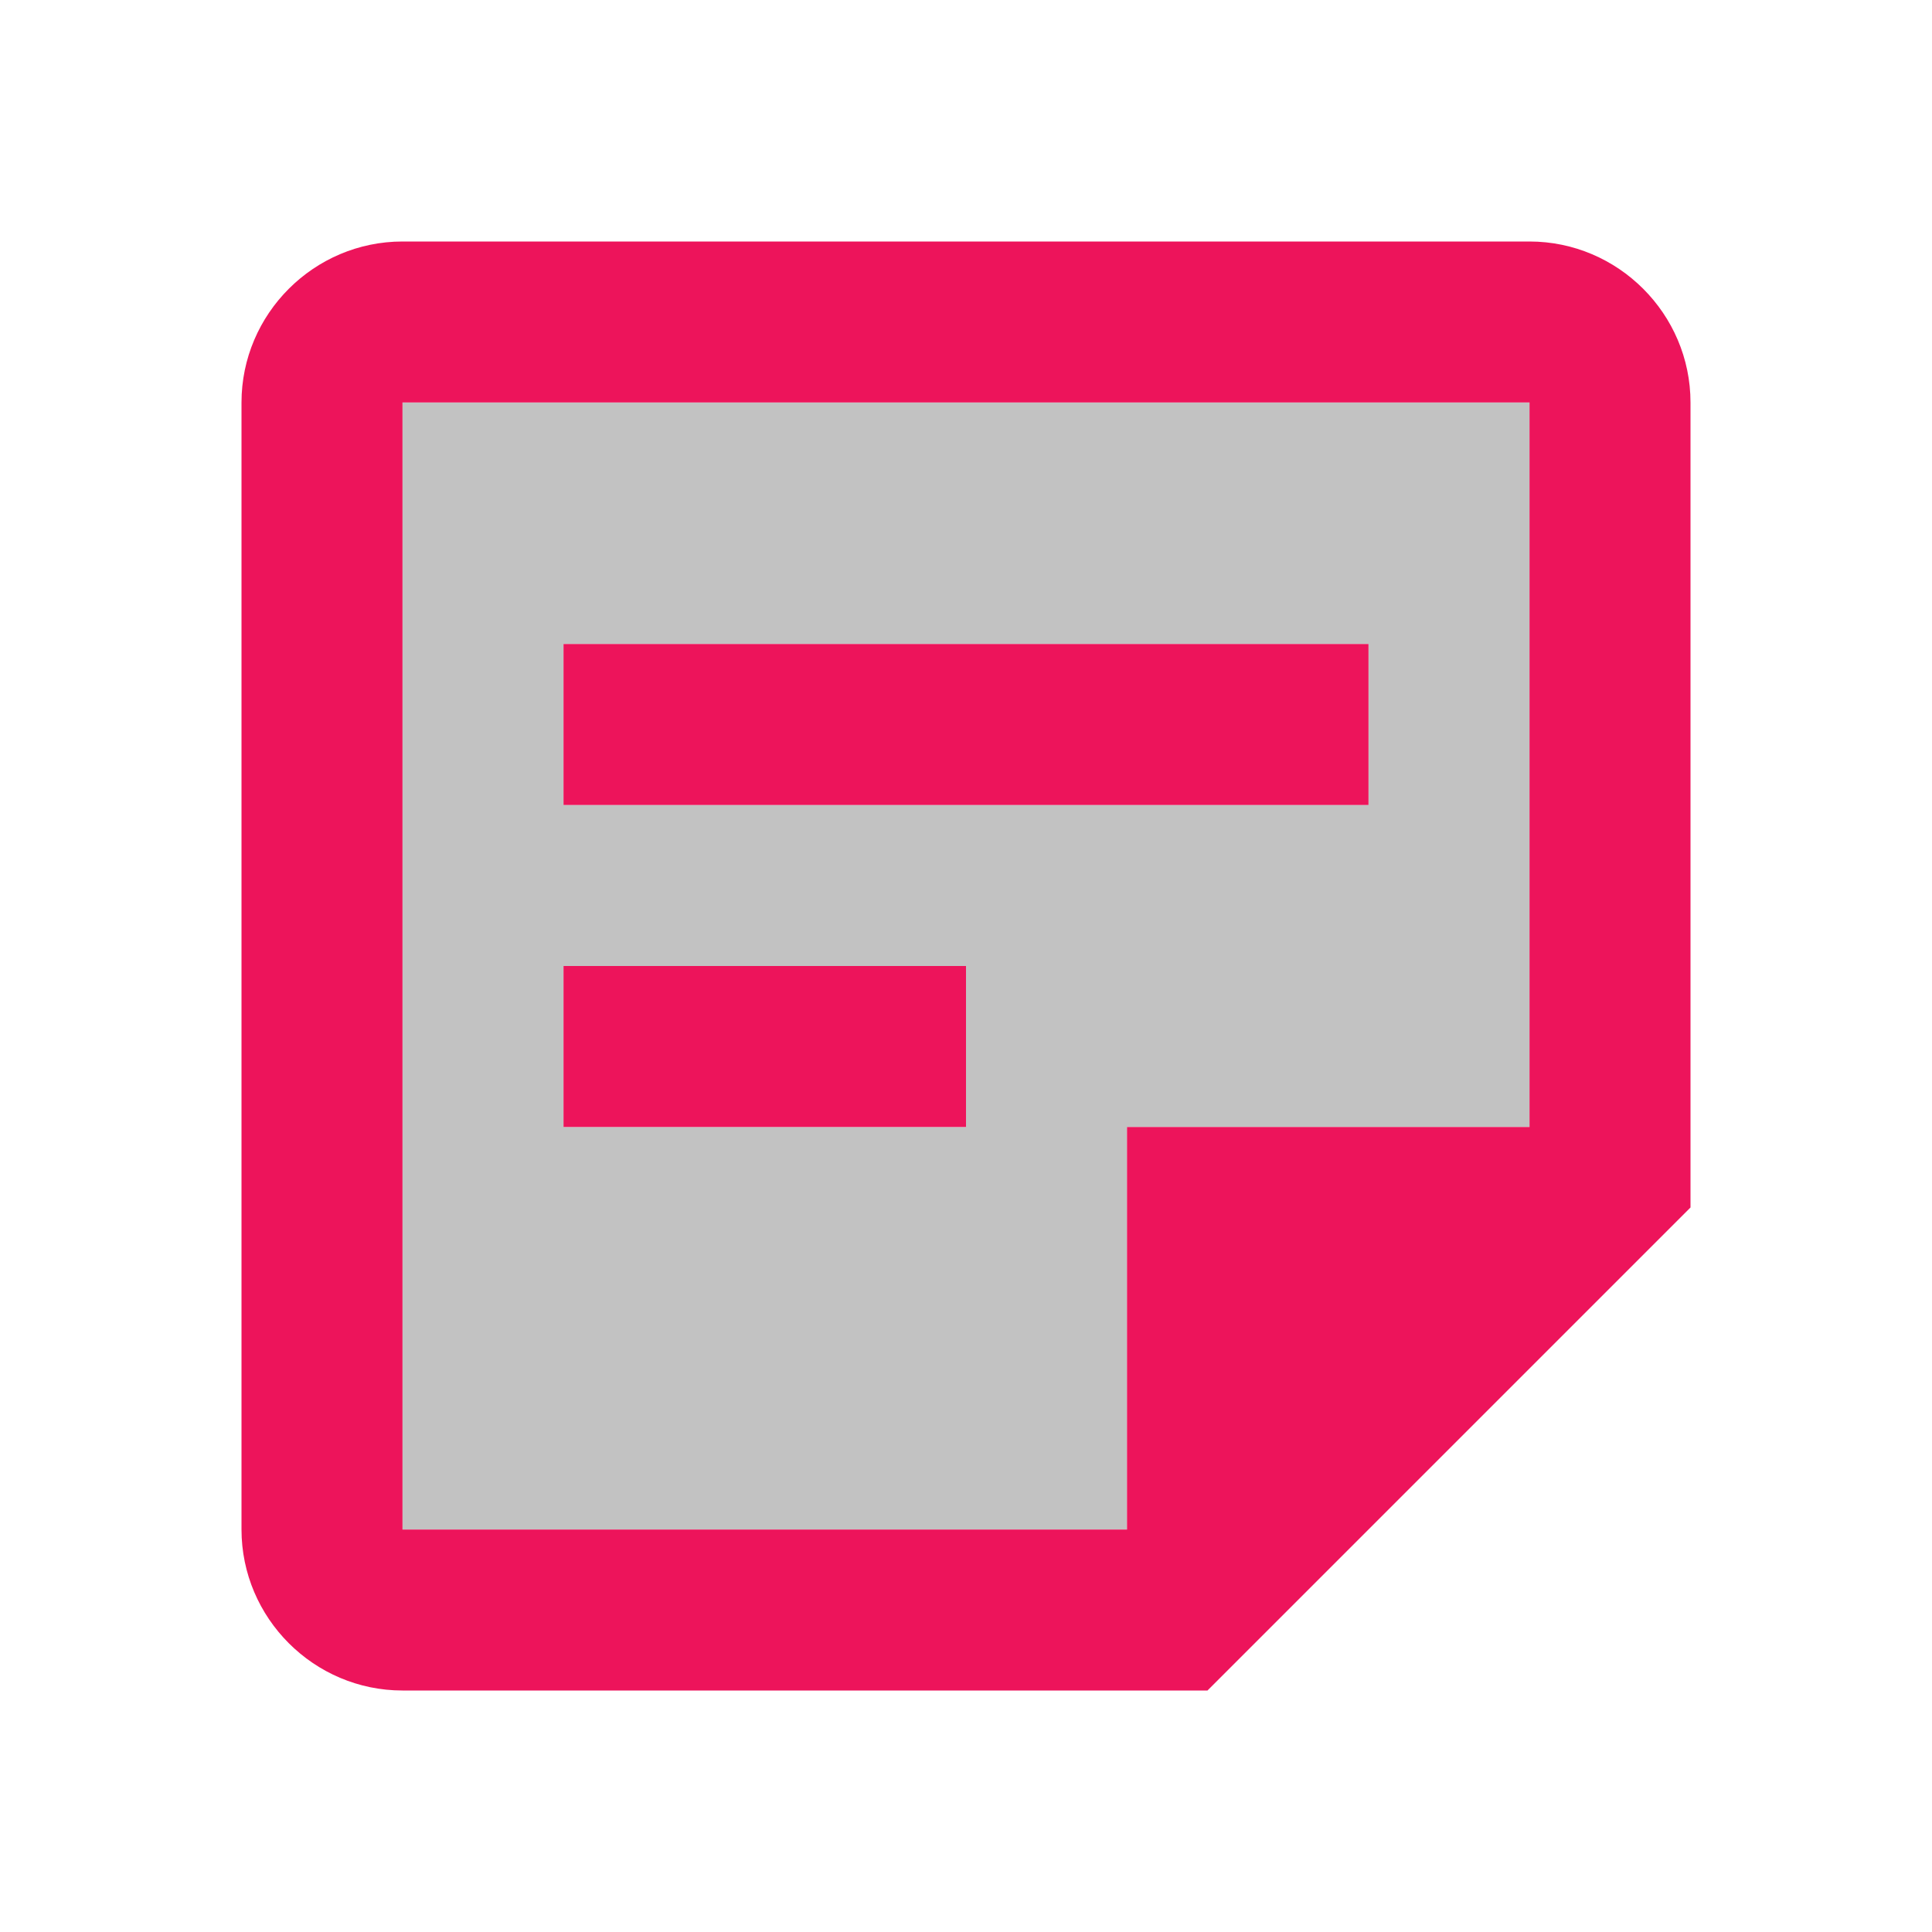 <svg width="42" height="42" viewBox="0 0 42 42" fill="none" xmlns="http://www.w3.org/2000/svg">
<path opacity="0.3" d="M8.75 8.75V33.25H24.5V24.5H33.25V8.75H8.75ZM21 24.5H12.25V21H21V24.5ZM29.75 17.5H12.25V14H29.75V17.5Z" fill="#323232"/>
<path d="M33.25 8.75V24.5H24.5V33.25H8.75V8.75H33.25ZM33.25 5.25H8.75C6.825 5.25 5.25 6.825 5.25 8.75V33.25C5.25 35.175 6.825 36.75 8.75 36.75H26.25L36.75 26.25V8.75C36.75 6.825 35.175 5.25 33.25 5.25ZM21 24.5H12.25V21H21V24.5ZM29.75 17.5H12.25V14H29.75V17.5Z" fill="#ED145B"/>
</svg>
